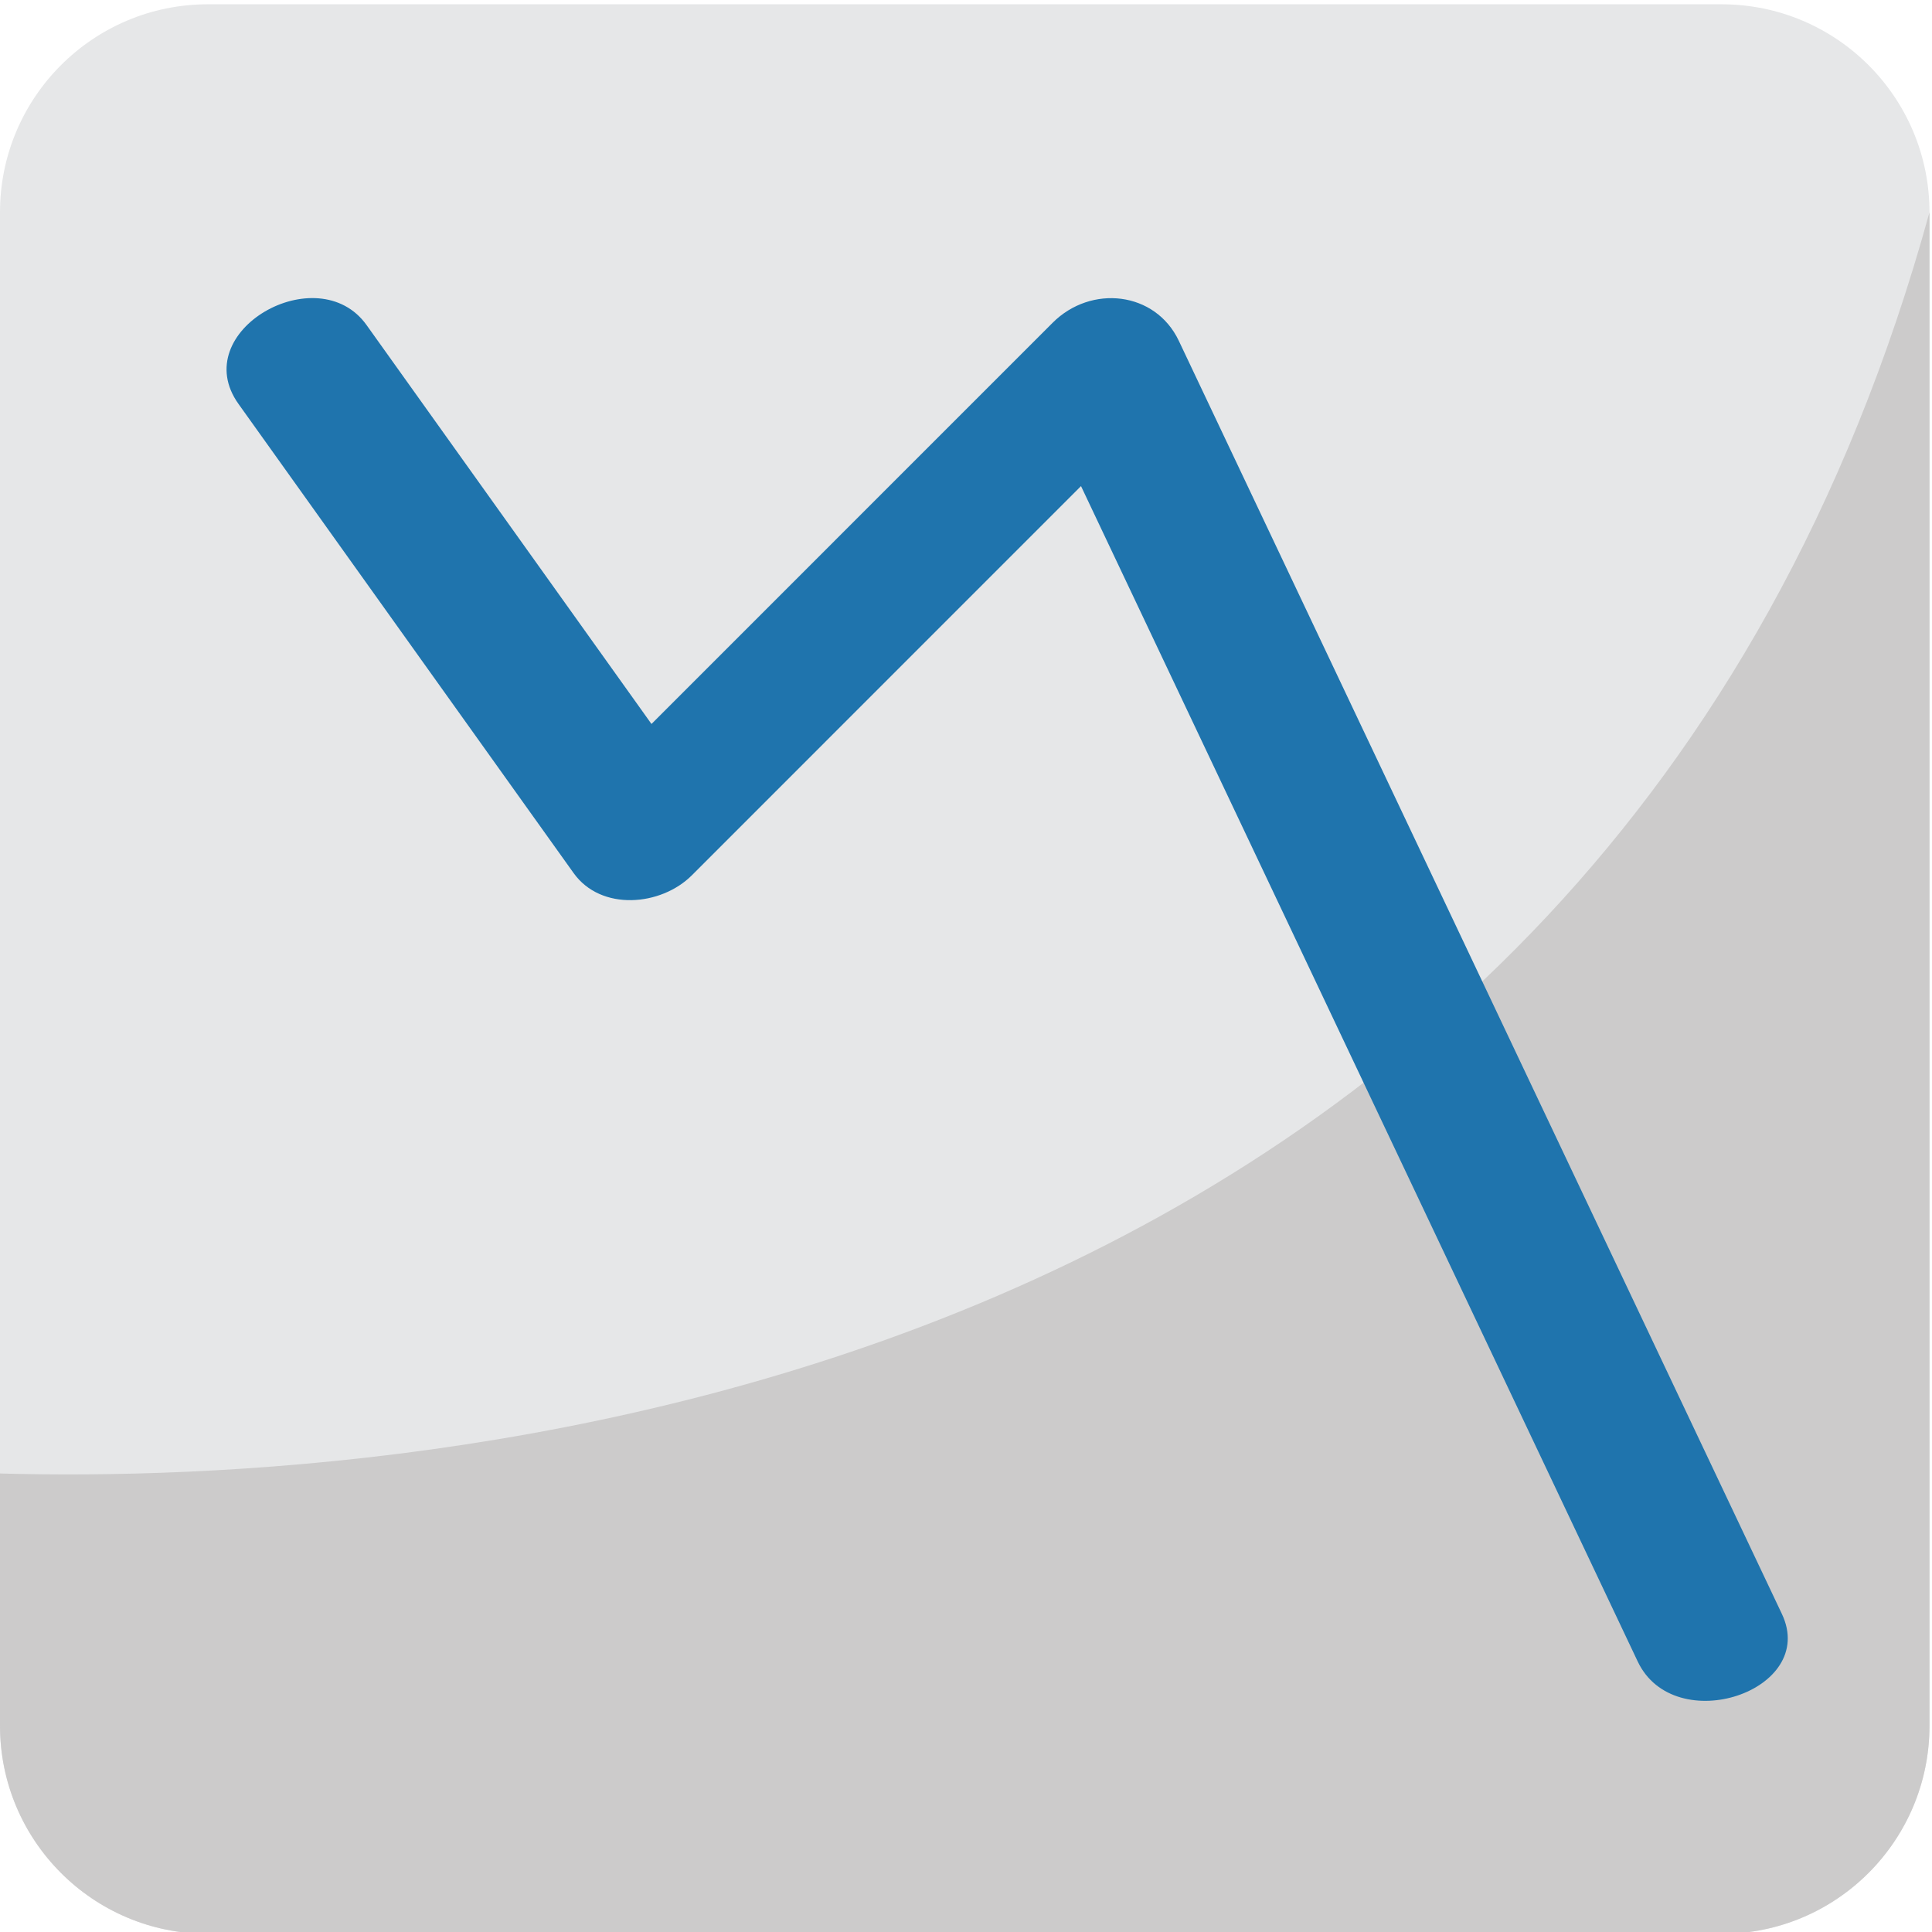 <?xml version="1.0" encoding="utf-8"?>
<!-- Generator: Adobe Illustrator 16.0.0, SVG Export Plug-In . SVG Version: 6.00 Build 0)  -->
<!DOCTYPE svg PUBLIC "-//W3C//DTD SVG 1.1//EN" "http://www.w3.org/Graphics/SVG/1.1/DTD/svg11.dtd">
<svg version="1.1" id="Layer_1" xmlns="http://www.w3.org/2000/svg" xmlns:xlink="http://www.w3.org/1999/xlink" x="0px" y="0px"
	 width="64px" height="64px" viewBox="0 0 64 64" enable-background="new 0 0 64 64" xml:space="preserve">
<g>
	<g>
		<path fill="#E6E7E8" d="M63.917,57.166c0,3.809-3.082,6.895-6.89,6.895H6.887C3.086,64.061,0,60.975,0,57.166V7.033
			c0-3.805,3.086-6.891,6.887-6.891h50.14c3.808,0,6.89,3.086,6.89,6.891V57.166z"/>
		<path fill="#CCCBCB" d="M0,48.811v8.355c0,3.809,3.086,6.895,6.887,6.895h50.14c3.808,0,6.89-3.086,6.89-6.895V7.031
			C53.003,46.678,13.767,49.191,0,48.811z"/>
	</g>
	<g>
		<path fill="#1F74AD" d="M12.143,10.768c3.699,5.179,7.399,10.36,11.099,15.54c-1.302-0.026-2.605-0.049-3.911-0.075
			c5.179-5.179,10.358-10.36,15.538-15.54c1.272-1.274,3.402-1.042,4.18,0.595c6.657,14.059,13.319,28.119,19.979,42.177
			c1.207,2.551-3.56,4.137-4.776,1.575c-6.658-14.06-13.317-28.119-19.977-42.178c1.394,0.198,2.786,0.396,4.18,0.595
			c-5.18,5.179-10.358,10.36-15.538,15.54c-1.017,1.017-3.004,1.198-3.915-0.075c-3.697-5.179-7.398-10.36-11.101-15.54
			C6.179,10.97,10.527,8.506,12.143,10.768L12.143,10.768z"/>
	</g>
</g>
</svg>

